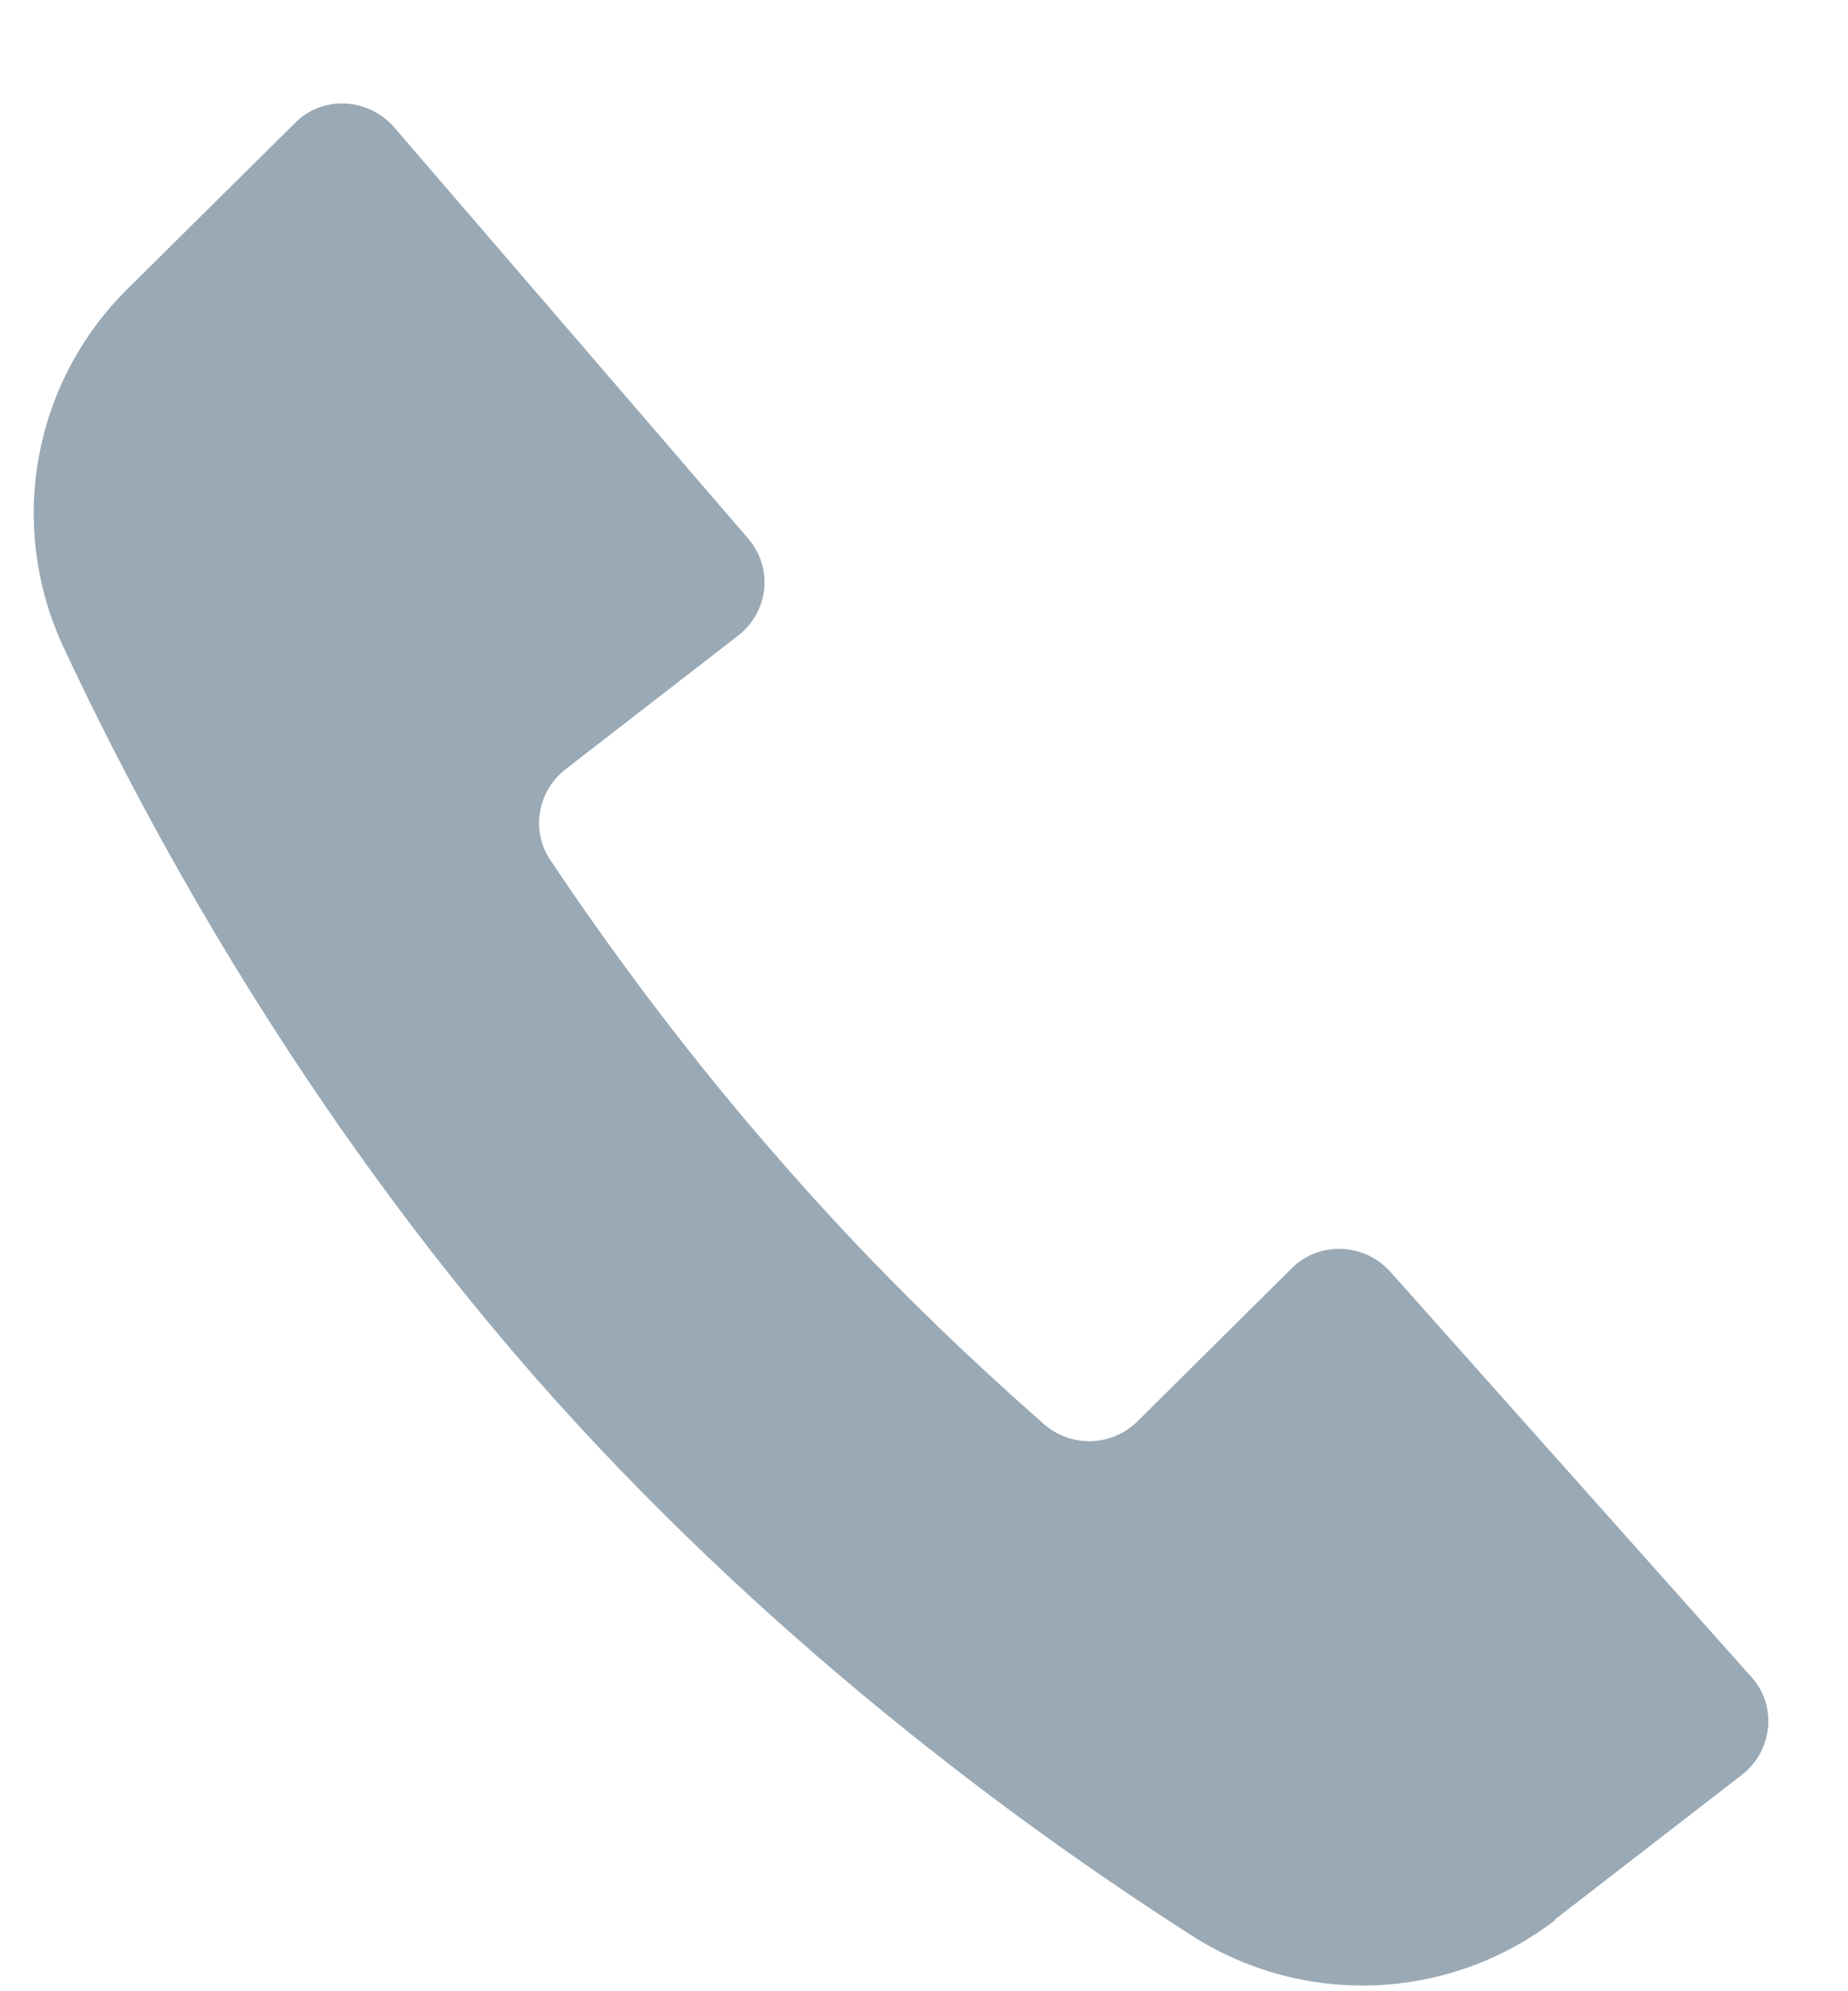 <?xml version="1.0" encoding="UTF-8"?>
<svg xmlns="http://www.w3.org/2000/svg" width="13" height="14" viewBox="0 0 13 14" fill="none">
  <path d="M10.935 13.498L12.253 12.479C12.472 12.309 12.505 11.988 12.316 11.786L9.778 8.939C9.595 8.737 9.279 8.727 9.088 8.916L8.003 9.992C7.824 10.17 7.541 10.18 7.35 10.018C6.723 9.469 6.084 8.845 5.479 8.148C4.868 7.451 4.333 6.736 3.872 6.048C3.73 5.837 3.783 5.558 3.983 5.405L5.191 4.47C5.41 4.3 5.442 3.991 5.26 3.783L2.771 0.893C2.588 0.685 2.267 0.67 2.075 0.865L0.891 2.037C0.225 2.702 0.05 3.705 0.449 4.555C1.055 5.851 2.125 7.806 3.748 9.665C5.372 11.518 7.176 12.836 8.381 13.607C9.172 14.114 10.194 14.072 10.941 13.499L10.935 13.498Z" fill="#99A9B5"></path>
</svg>
